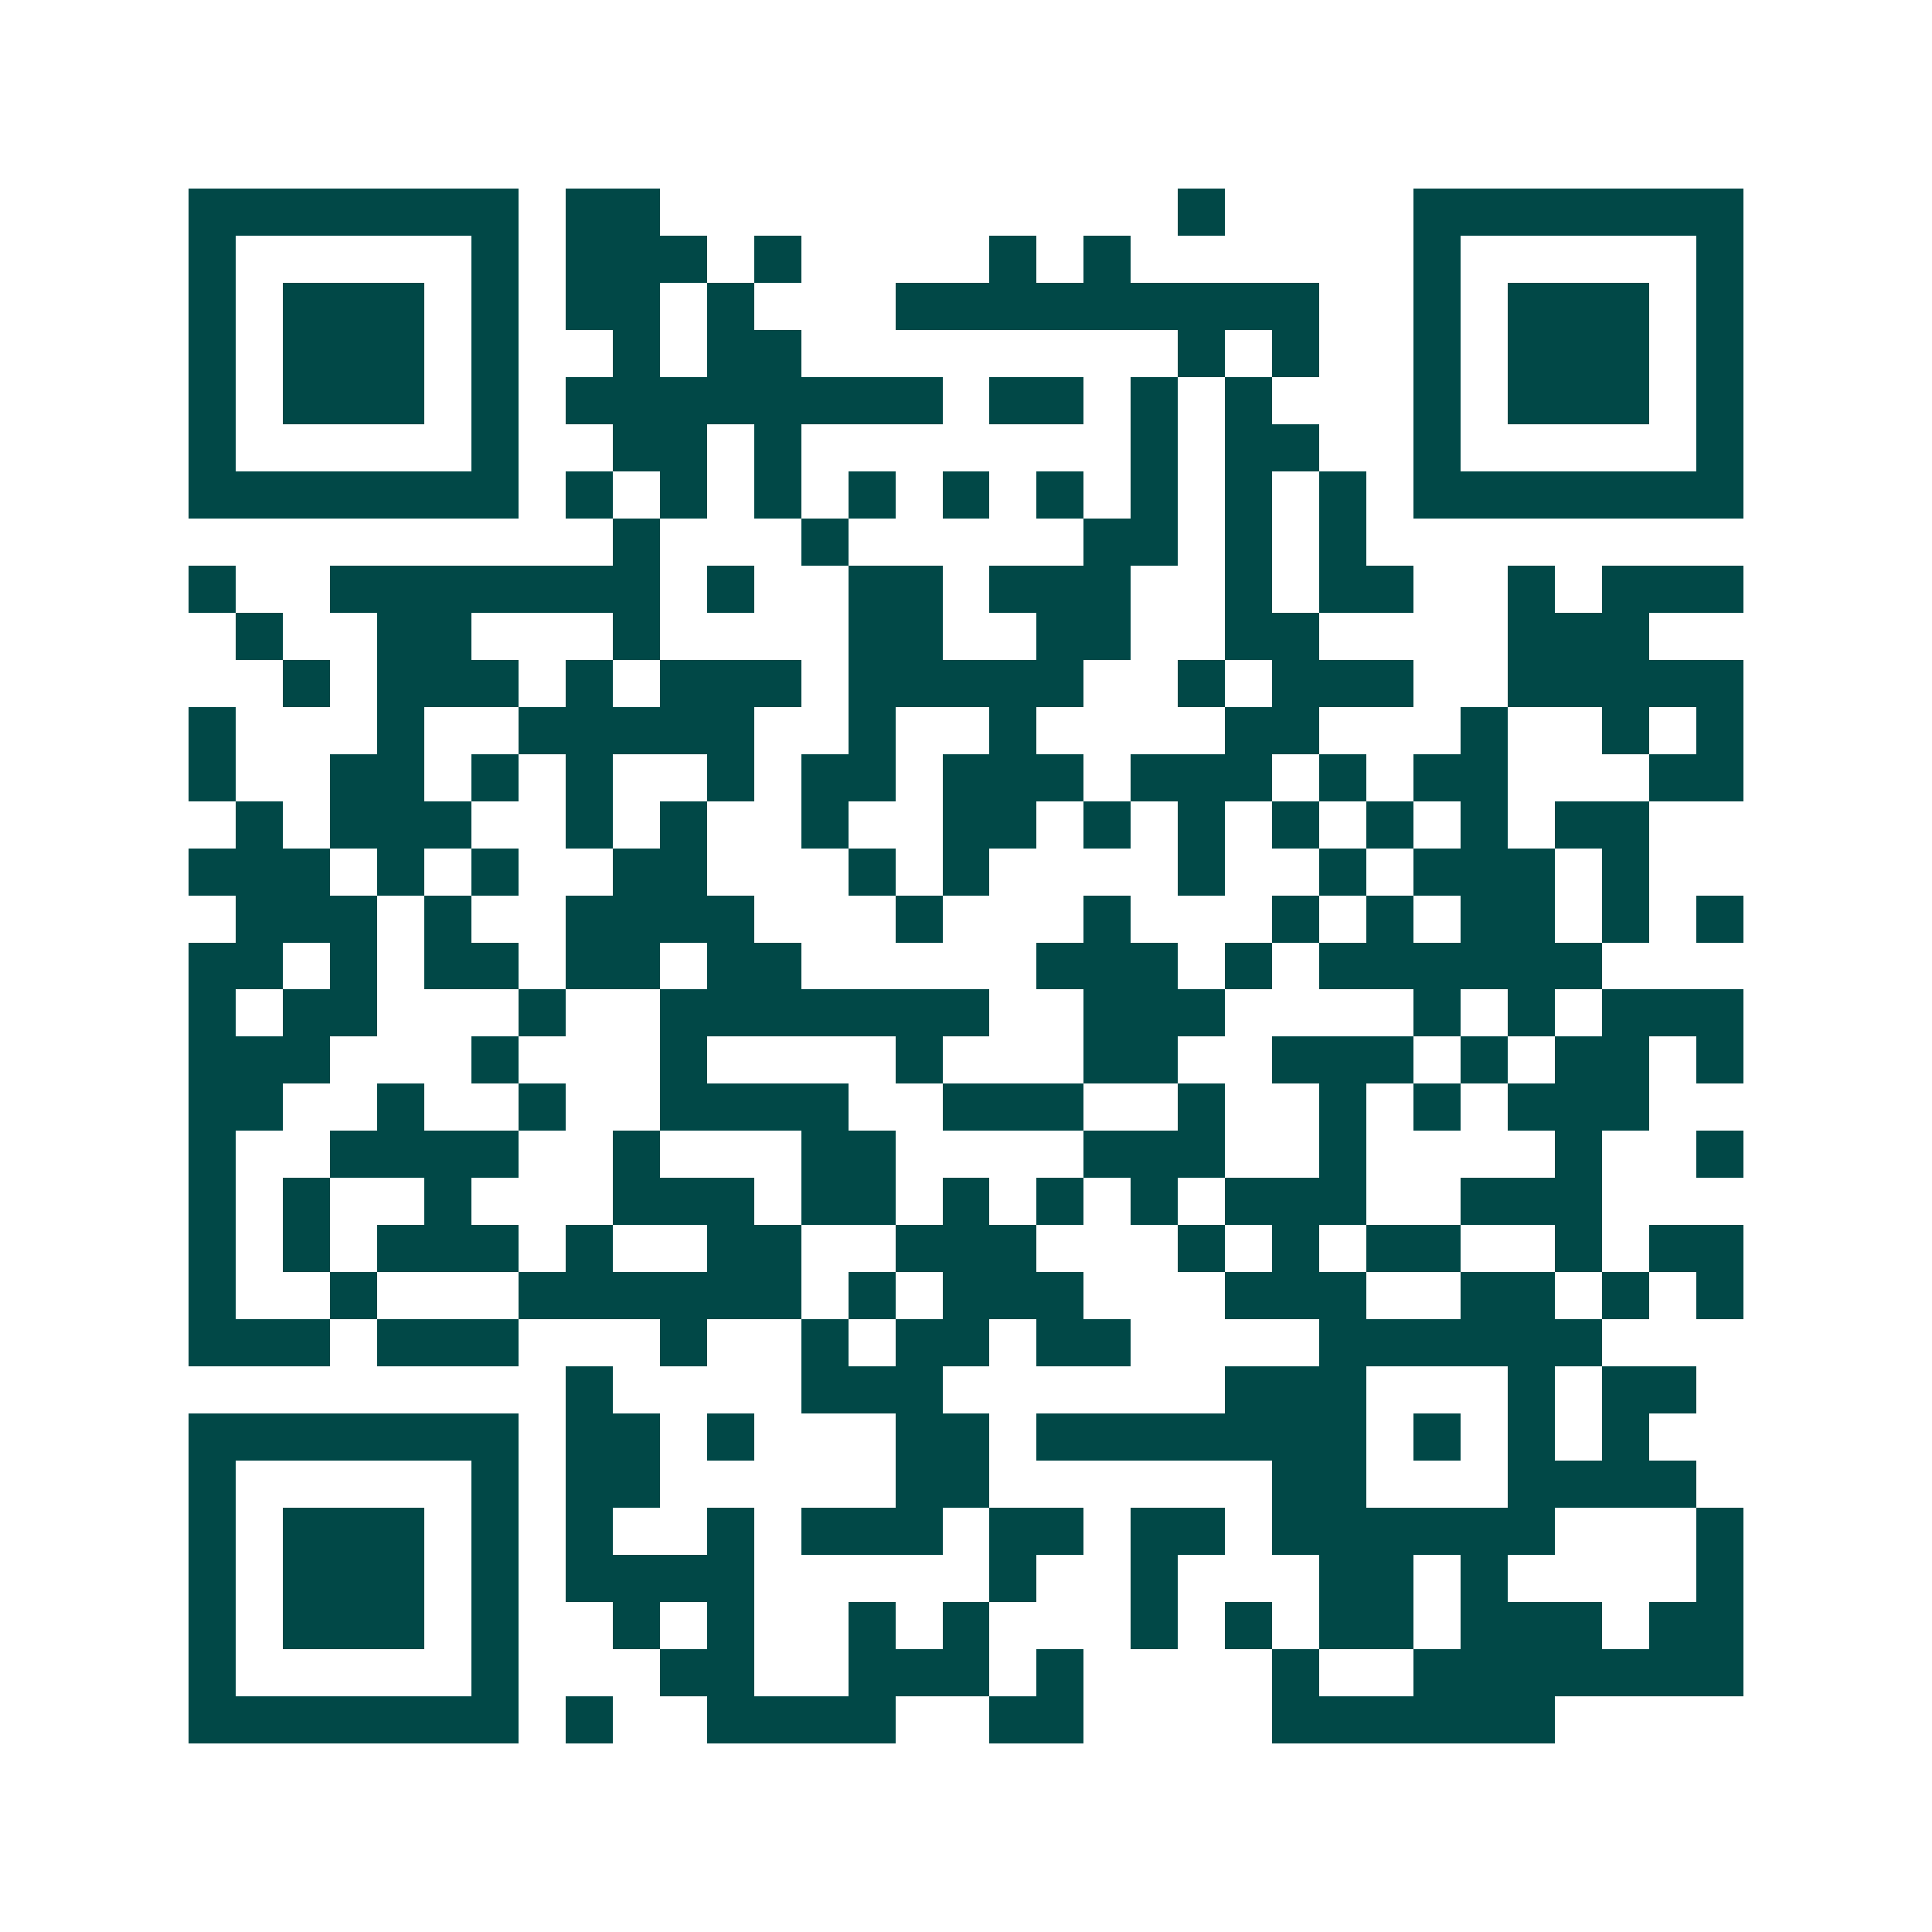 <svg xmlns="http://www.w3.org/2000/svg" width="200" height="200" viewBox="0 0 41 41" shape-rendering="crispEdges"><path fill="#ffffff" d="M0 0h41v41H0z"/><path stroke="#014847" d="M4 4.5h7m1 0h2m11 0h1m4 0h7M4 5.5h1m5 0h1m1 0h3m1 0h1m4 0h1m1 0h1m6 0h1m5 0h1M4 6.5h1m1 0h3m1 0h1m1 0h2m1 0h1m3 0h9m2 0h1m1 0h3m1 0h1M4 7.5h1m1 0h3m1 0h1m2 0h1m1 0h2m8 0h1m1 0h1m2 0h1m1 0h3m1 0h1M4 8.5h1m1 0h3m1 0h1m1 0h8m1 0h2m1 0h1m1 0h1m3 0h1m1 0h3m1 0h1M4 9.5h1m5 0h1m2 0h2m1 0h1m7 0h1m1 0h2m2 0h1m5 0h1M4 10.5h7m1 0h1m1 0h1m1 0h1m1 0h1m1 0h1m1 0h1m1 0h1m1 0h1m1 0h1m1 0h7M13 11.5h1m3 0h1m5 0h2m1 0h1m1 0h1M4 12.5h1m2 0h7m1 0h1m2 0h2m1 0h3m2 0h1m1 0h2m2 0h1m1 0h3M5 13.5h1m2 0h2m3 0h1m4 0h2m2 0h2m2 0h2m4 0h3M6 14.5h1m1 0h3m1 0h1m1 0h3m1 0h5m2 0h1m1 0h3m2 0h5M4 15.5h1m3 0h1m2 0h5m2 0h1m2 0h1m4 0h2m3 0h1m2 0h1m1 0h1M4 16.5h1m2 0h2m1 0h1m1 0h1m2 0h1m1 0h2m1 0h3m1 0h3m1 0h1m1 0h2m3 0h2M5 17.5h1m1 0h3m2 0h1m1 0h1m2 0h1m2 0h2m1 0h1m1 0h1m1 0h1m1 0h1m1 0h1m1 0h2M4 18.5h3m1 0h1m1 0h1m2 0h2m3 0h1m1 0h1m4 0h1m2 0h1m1 0h3m1 0h1M5 19.5h3m1 0h1m2 0h4m3 0h1m3 0h1m3 0h1m1 0h1m1 0h2m1 0h1m1 0h1M4 20.5h2m1 0h1m1 0h2m1 0h2m1 0h2m5 0h3m1 0h1m1 0h6M4 21.5h1m1 0h2m3 0h1m2 0h7m2 0h3m4 0h1m1 0h1m1 0h3M4 22.5h3m3 0h1m3 0h1m4 0h1m3 0h2m2 0h3m1 0h1m1 0h2m1 0h1M4 23.5h2m2 0h1m2 0h1m2 0h4m2 0h3m2 0h1m2 0h1m1 0h1m1 0h3M4 24.5h1m2 0h4m2 0h1m3 0h2m4 0h3m2 0h1m4 0h1m2 0h1M4 25.5h1m1 0h1m2 0h1m3 0h3m1 0h2m1 0h1m1 0h1m1 0h1m1 0h3m2 0h3M4 26.5h1m1 0h1m1 0h3m1 0h1m2 0h2m2 0h3m3 0h1m1 0h1m1 0h2m2 0h1m1 0h2M4 27.5h1m2 0h1m3 0h6m1 0h1m1 0h3m3 0h3m2 0h2m1 0h1m1 0h1M4 28.5h3m1 0h3m3 0h1m2 0h1m1 0h2m1 0h2m4 0h6M12 29.5h1m4 0h3m6 0h3m3 0h1m1 0h2M4 30.5h7m1 0h2m1 0h1m3 0h2m1 0h7m1 0h1m1 0h1m1 0h1M4 31.5h1m5 0h1m1 0h2m5 0h2m6 0h2m3 0h4M4 32.5h1m1 0h3m1 0h1m1 0h1m2 0h1m1 0h3m1 0h2m1 0h2m1 0h6m3 0h1M4 33.5h1m1 0h3m1 0h1m1 0h4m5 0h1m2 0h1m3 0h2m1 0h1m4 0h1M4 34.5h1m1 0h3m1 0h1m2 0h1m1 0h1m2 0h1m1 0h1m3 0h1m1 0h1m1 0h2m1 0h3m1 0h2M4 35.5h1m5 0h1m3 0h2m2 0h3m1 0h1m4 0h1m2 0h7M4 36.5h7m1 0h1m2 0h4m2 0h2m4 0h6"/></svg>
